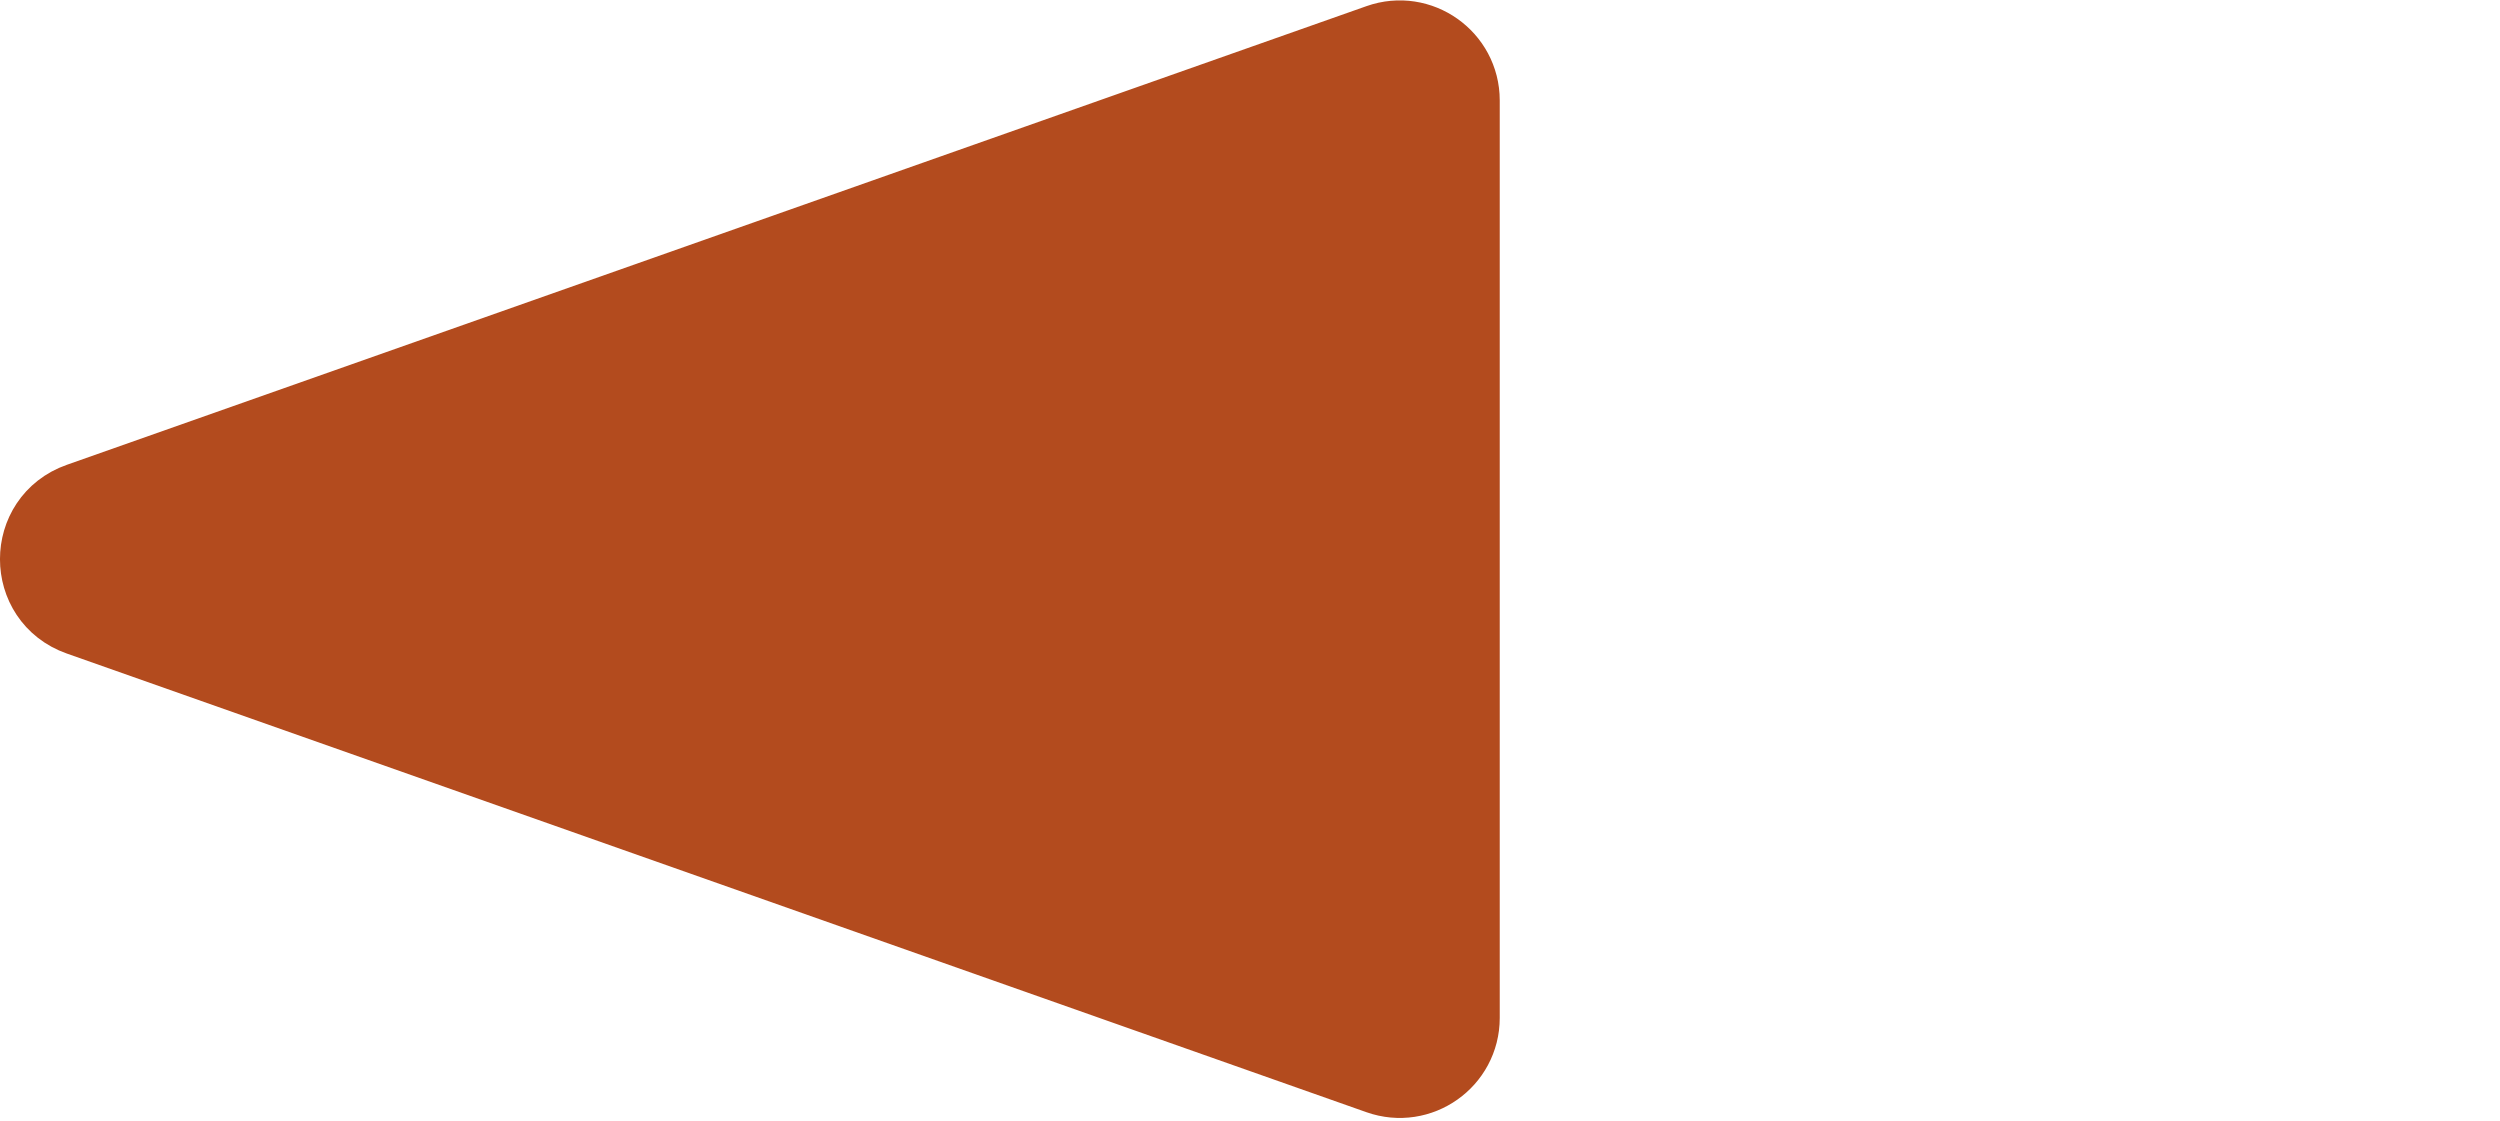<svg width="29" height="13" viewBox="0 0 29 13" fill="none" xmlns="http://www.w3.org/2000/svg">
<path d="M0.94 7.109C0.353 6.902 0.353 6.071 0.94 5.864L16.017 0.543C16.446 0.391 16.897 0.71 16.897 1.165L16.897 11.808C16.897 12.263 16.446 12.582 16.017 12.43L0.94 7.109Z" fill="#B34B1E" stroke="#B34B1E"/>
</svg>
